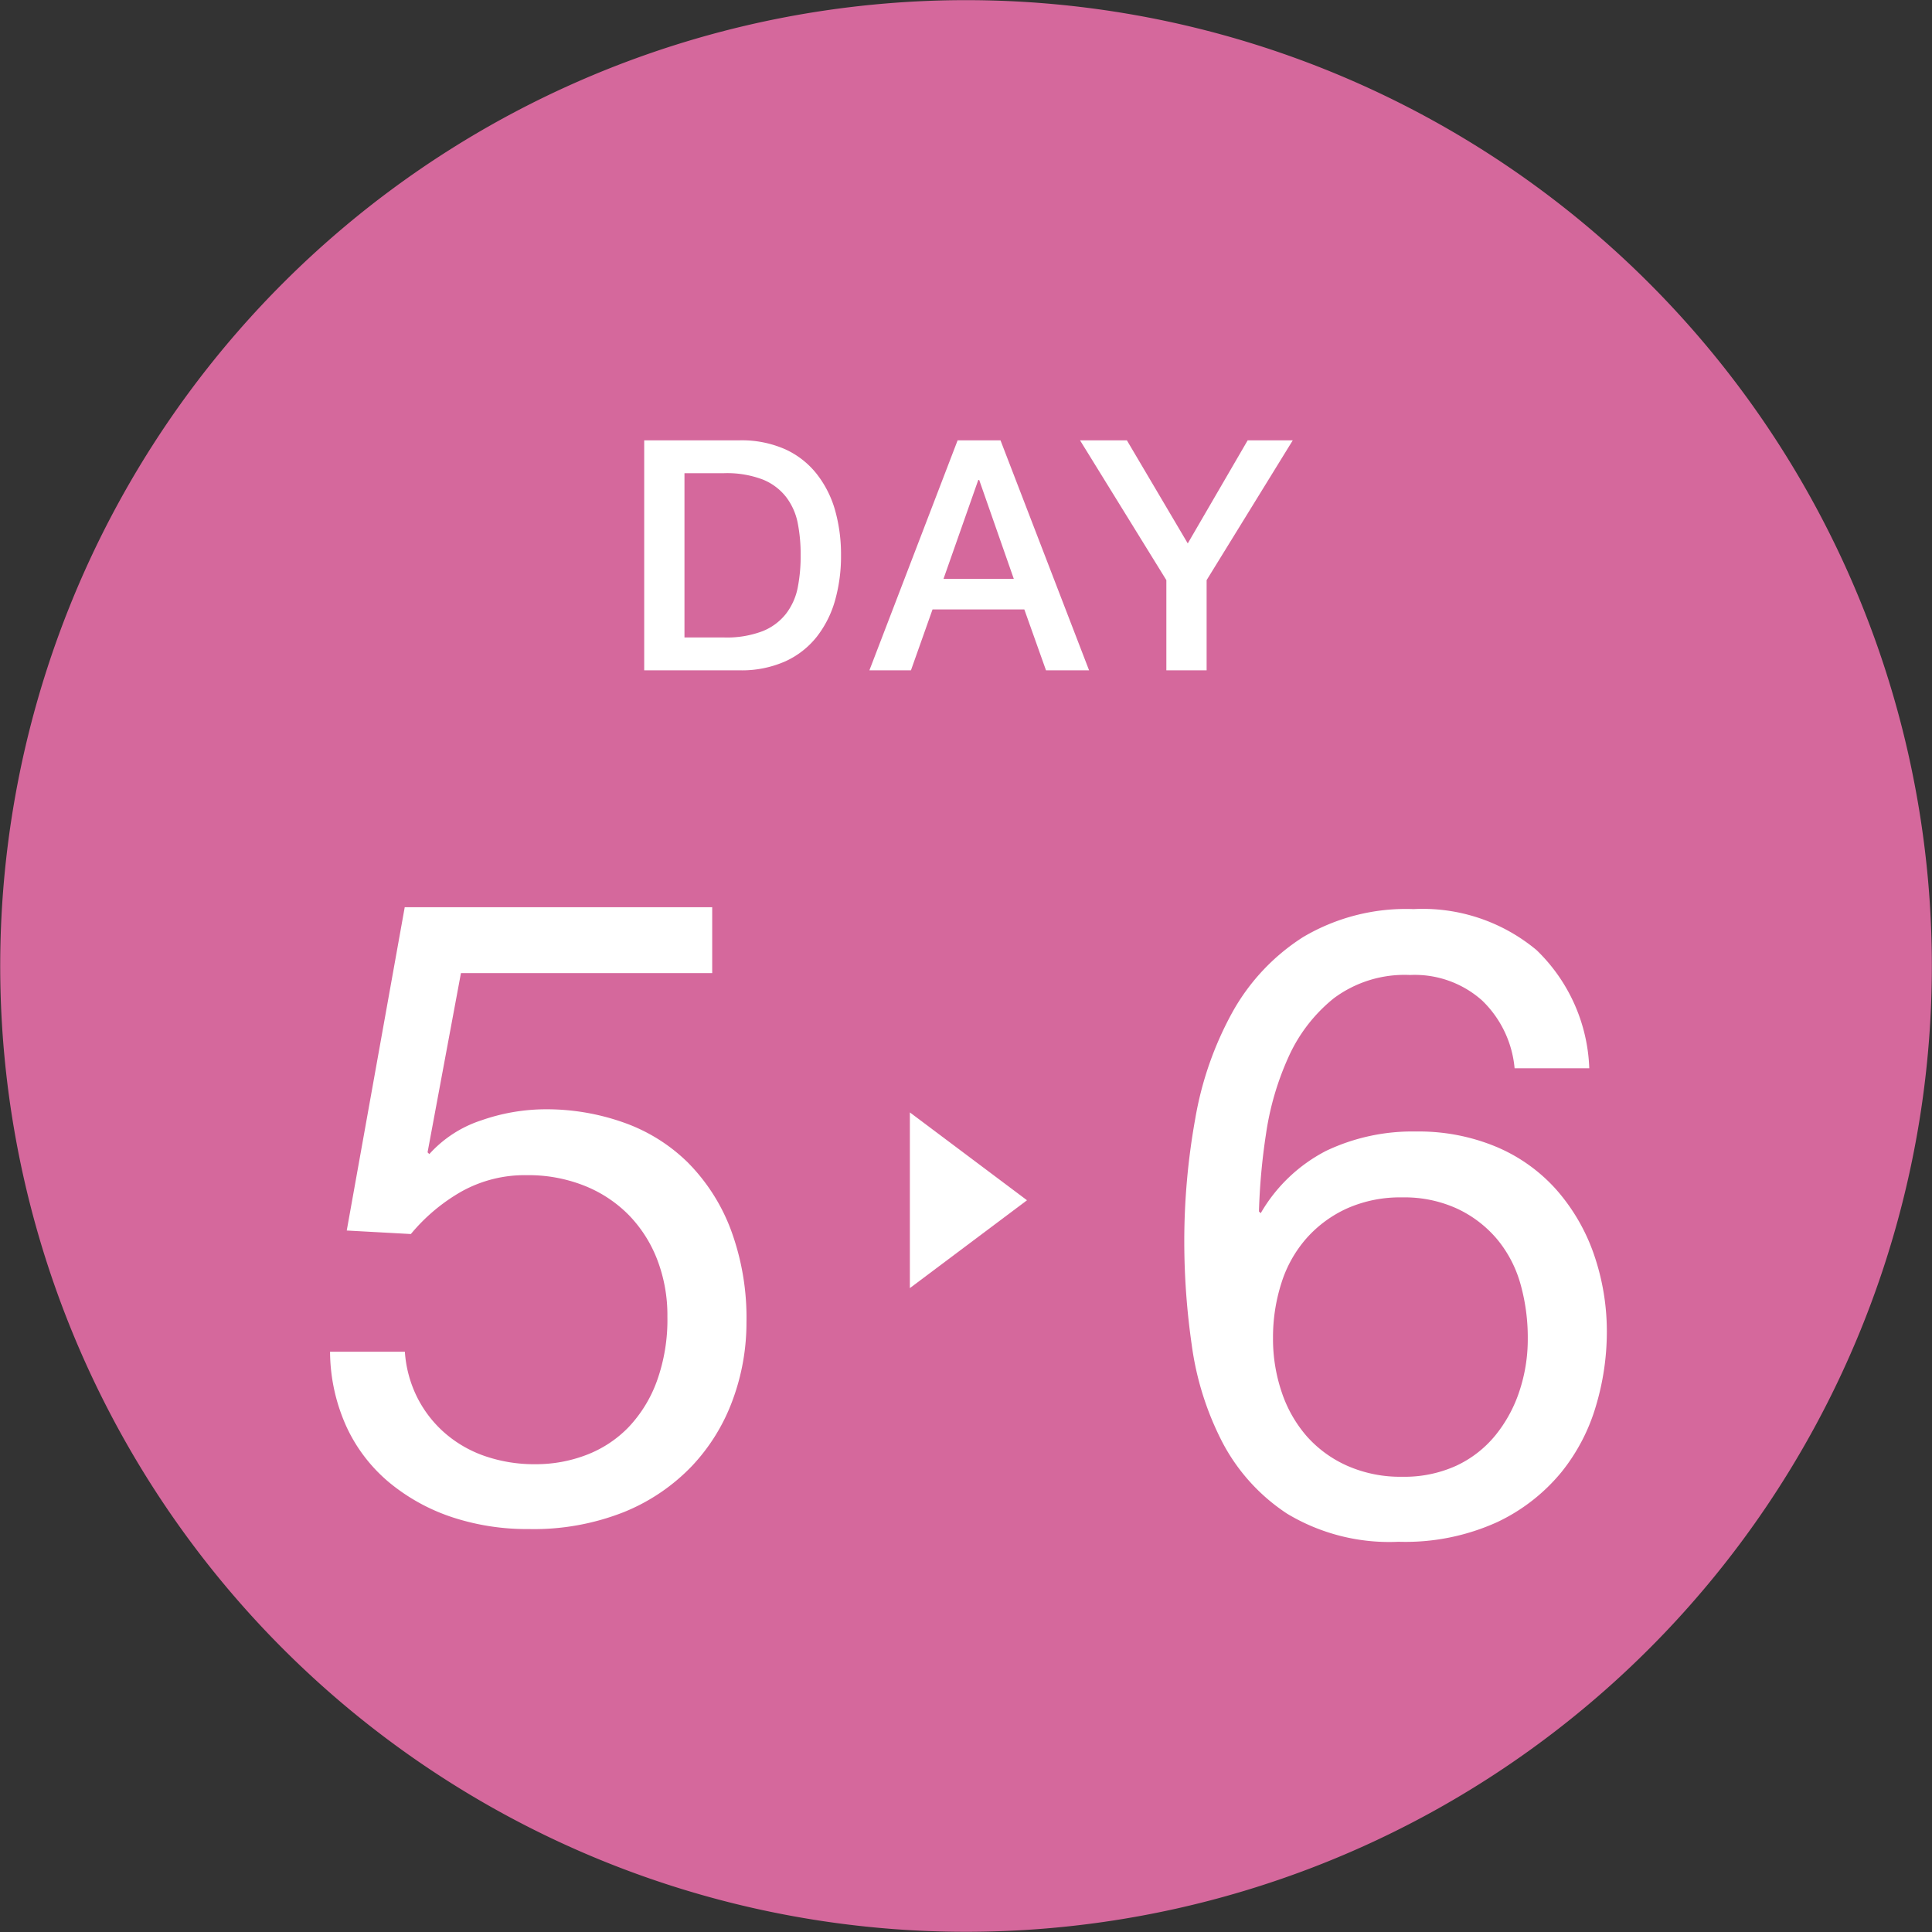 <svg xmlns="http://www.w3.org/2000/svg" width="65.976" height="65.976" viewBox="0 0 65.976 65.976">
  <rect x="0" y="0" width="65.976" height="65.976" fill="#333333" stroke="none"/>
  <g id="グループ_2406" data-name="グループ 2406" transform="translate(9125 1937.202)">
    <path id="パス_5262" data-name="パス 5262" d="M65.47,38.715A32.982,32.982,0,1,1,38.716.506,32.982,32.982,0,0,1,65.47,38.715" transform="translate(-9125 -1937.202)" fill="#fe76b6" opacity="0.8"/>
    <path id="パス_5265" data-name="パス 5265" d="M-10.621-7.854h3.256A3.664,3.664,0,0,1-5.8-7.546,2.9,2.9,0,0,1-4.725-6.7,3.6,3.6,0,0,1-4.1-5.456a5.563,5.563,0,0,1,.2,1.529A5.563,5.563,0,0,1-4.1-2.4,3.6,3.6,0,0,1-4.725-1.15,2.9,2.9,0,0,1-5.8-.308,3.664,3.664,0,0,1-7.365,0h-3.256Zm1.375,6.732h1.353a3.431,3.431,0,0,0,1.314-.215,1.923,1.923,0,0,0,.8-.594,2.144,2.144,0,0,0,.4-.891,5.523,5.523,0,0,0,.1-1.105,5.523,5.523,0,0,0-.1-1.106,2.144,2.144,0,0,0-.4-.891,1.923,1.923,0,0,0-.8-.594,3.431,3.431,0,0,0-1.314-.214H-9.246ZM.082-7.854H1.546L4.571,0H3.1L2.36-2.079H-.775L-1.512,0H-2.931ZM-.4-3.124H2L.819-6.5H.787ZM7.21-3.08,4.262-7.854h1.6l2.079,3.52,2.046-3.52h1.54L8.585-3.08V0H7.21Z" transform="translate(-9092.38 -1914.311)" fill="#fff"/>
    <path id="パス_5267" data-name="パス 5267" d="M5.76-18.66v-2.25H-4.74L-6.72-9.87l2.19.12A6.279,6.279,0,0,1-2.805-11.2,4.438,4.438,0,0,1-.57-11.76a5.17,5.17,0,0,1,1.965.36,4.413,4.413,0,0,1,1.515,1,4.5,4.5,0,0,1,.975,1.53A5.283,5.283,0,0,1,4.23-6.93a6.178,6.178,0,0,1-.36,2.205A4.526,4.526,0,0,1,2.9-3.15a3.965,3.965,0,0,1-1.44.945A4.8,4.8,0,0,1-.27-1.89a5.169,5.169,0,0,1-1.755-.285,4.124,4.124,0,0,1-1.38-.81,4,4,0,0,1-.93-1.23,4.1,4.1,0,0,1-.4-1.515H-7.29a6.266,6.266,0,0,0,.57,2.58,5.449,5.449,0,0,0,1.47,1.9A6.651,6.651,0,0,0-3.105-.075a8.154,8.154,0,0,0,2.6.4A8.37,8.37,0,0,0,2.745-.255,6.684,6.684,0,0,0,5.07-1.83,6.556,6.556,0,0,0,6.465-4.1,7.6,7.6,0,0,0,6.93-6.72a8.656,8.656,0,0,0-.54-3.195A6.5,6.5,0,0,0,4.92-12.2,5.921,5.921,0,0,0,2.73-13.56a7.879,7.879,0,0,0-2.67-.45,6.68,6.68,0,0,0-2.175.375A4.1,4.1,0,0,0-3.9-12.48l-.06-.06,1.14-6.12Z" transform="translate(-9106.439 -1885.311)" fill="#fff"/>
    <path id="パス_5269" data-name="パス 5269" d="M4.08-15.84H6.63a5.889,5.889,0,0,0-1.8-4.035,6.068,6.068,0,0,0-4.2-1.4,6.887,6.887,0,0,0-3.78.96,7.166,7.166,0,0,0-2.4,2.55,11.554,11.554,0,0,0-1.275,3.645A23.6,23.6,0,0,0-7.2-9.87a24.813,24.813,0,0,0,.255,3.48A10.2,10.2,0,0,0-5.91-3.09,6.552,6.552,0,0,0-3.69-.63,6.764,6.764,0,0,0,.12.33,7.573,7.573,0,0,0,3.495-.345a6.334,6.334,0,0,0,2.19-1.71A6.524,6.524,0,0,0,6.87-4.35a8.834,8.834,0,0,0,.36-2.43,8.06,8.06,0,0,0-.45-2.73A6.61,6.61,0,0,0,5.5-11.7a5.712,5.712,0,0,0-2.04-1.455A6.856,6.856,0,0,0,.72-13.68a6.852,6.852,0,0,0-3.075.66A5.479,5.479,0,0,0-4.59-10.89l-.06-.06a21.552,21.552,0,0,1,.24-2.64,9.735,9.735,0,0,1,.765-2.625A5.423,5.423,0,0,1-2.1-18.225a4.043,4.043,0,0,1,2.61-.8,3.456,3.456,0,0,1,2.46.87A3.669,3.669,0,0,1,4.08-15.84ZM.24-11.43a4.311,4.311,0,0,1,1.89.39,3.991,3.991,0,0,1,1.35,1.035,4.132,4.132,0,0,1,.8,1.53A6.741,6.741,0,0,1,4.53-6.6a5.607,5.607,0,0,1-.285,1.785A4.729,4.729,0,0,1,3.42-3.3,3.787,3.787,0,0,1,2.085-2.265,4.281,4.281,0,0,1,.24-1.89a4.484,4.484,0,0,1-1.875-.375A4.036,4.036,0,0,1-3.015-3.27a4.419,4.419,0,0,1-.855-1.5,5.667,5.667,0,0,1-.3-1.86A6.08,6.08,0,0,1-3.885-8.5a4.242,4.242,0,0,1,.855-1.53,4.137,4.137,0,0,1,1.38-1.02A4.458,4.458,0,0,1,.24-11.43Z" transform="translate(-9077.358 -1884.882)" fill="#fff"/>
    <path id="多角形_37" data-name="多角形 37" d="M3,0,6,4H0Z" transform="translate(-9089.929 -1899.214) rotate(90)" fill="#fff"/>
  </g>
</svg>
